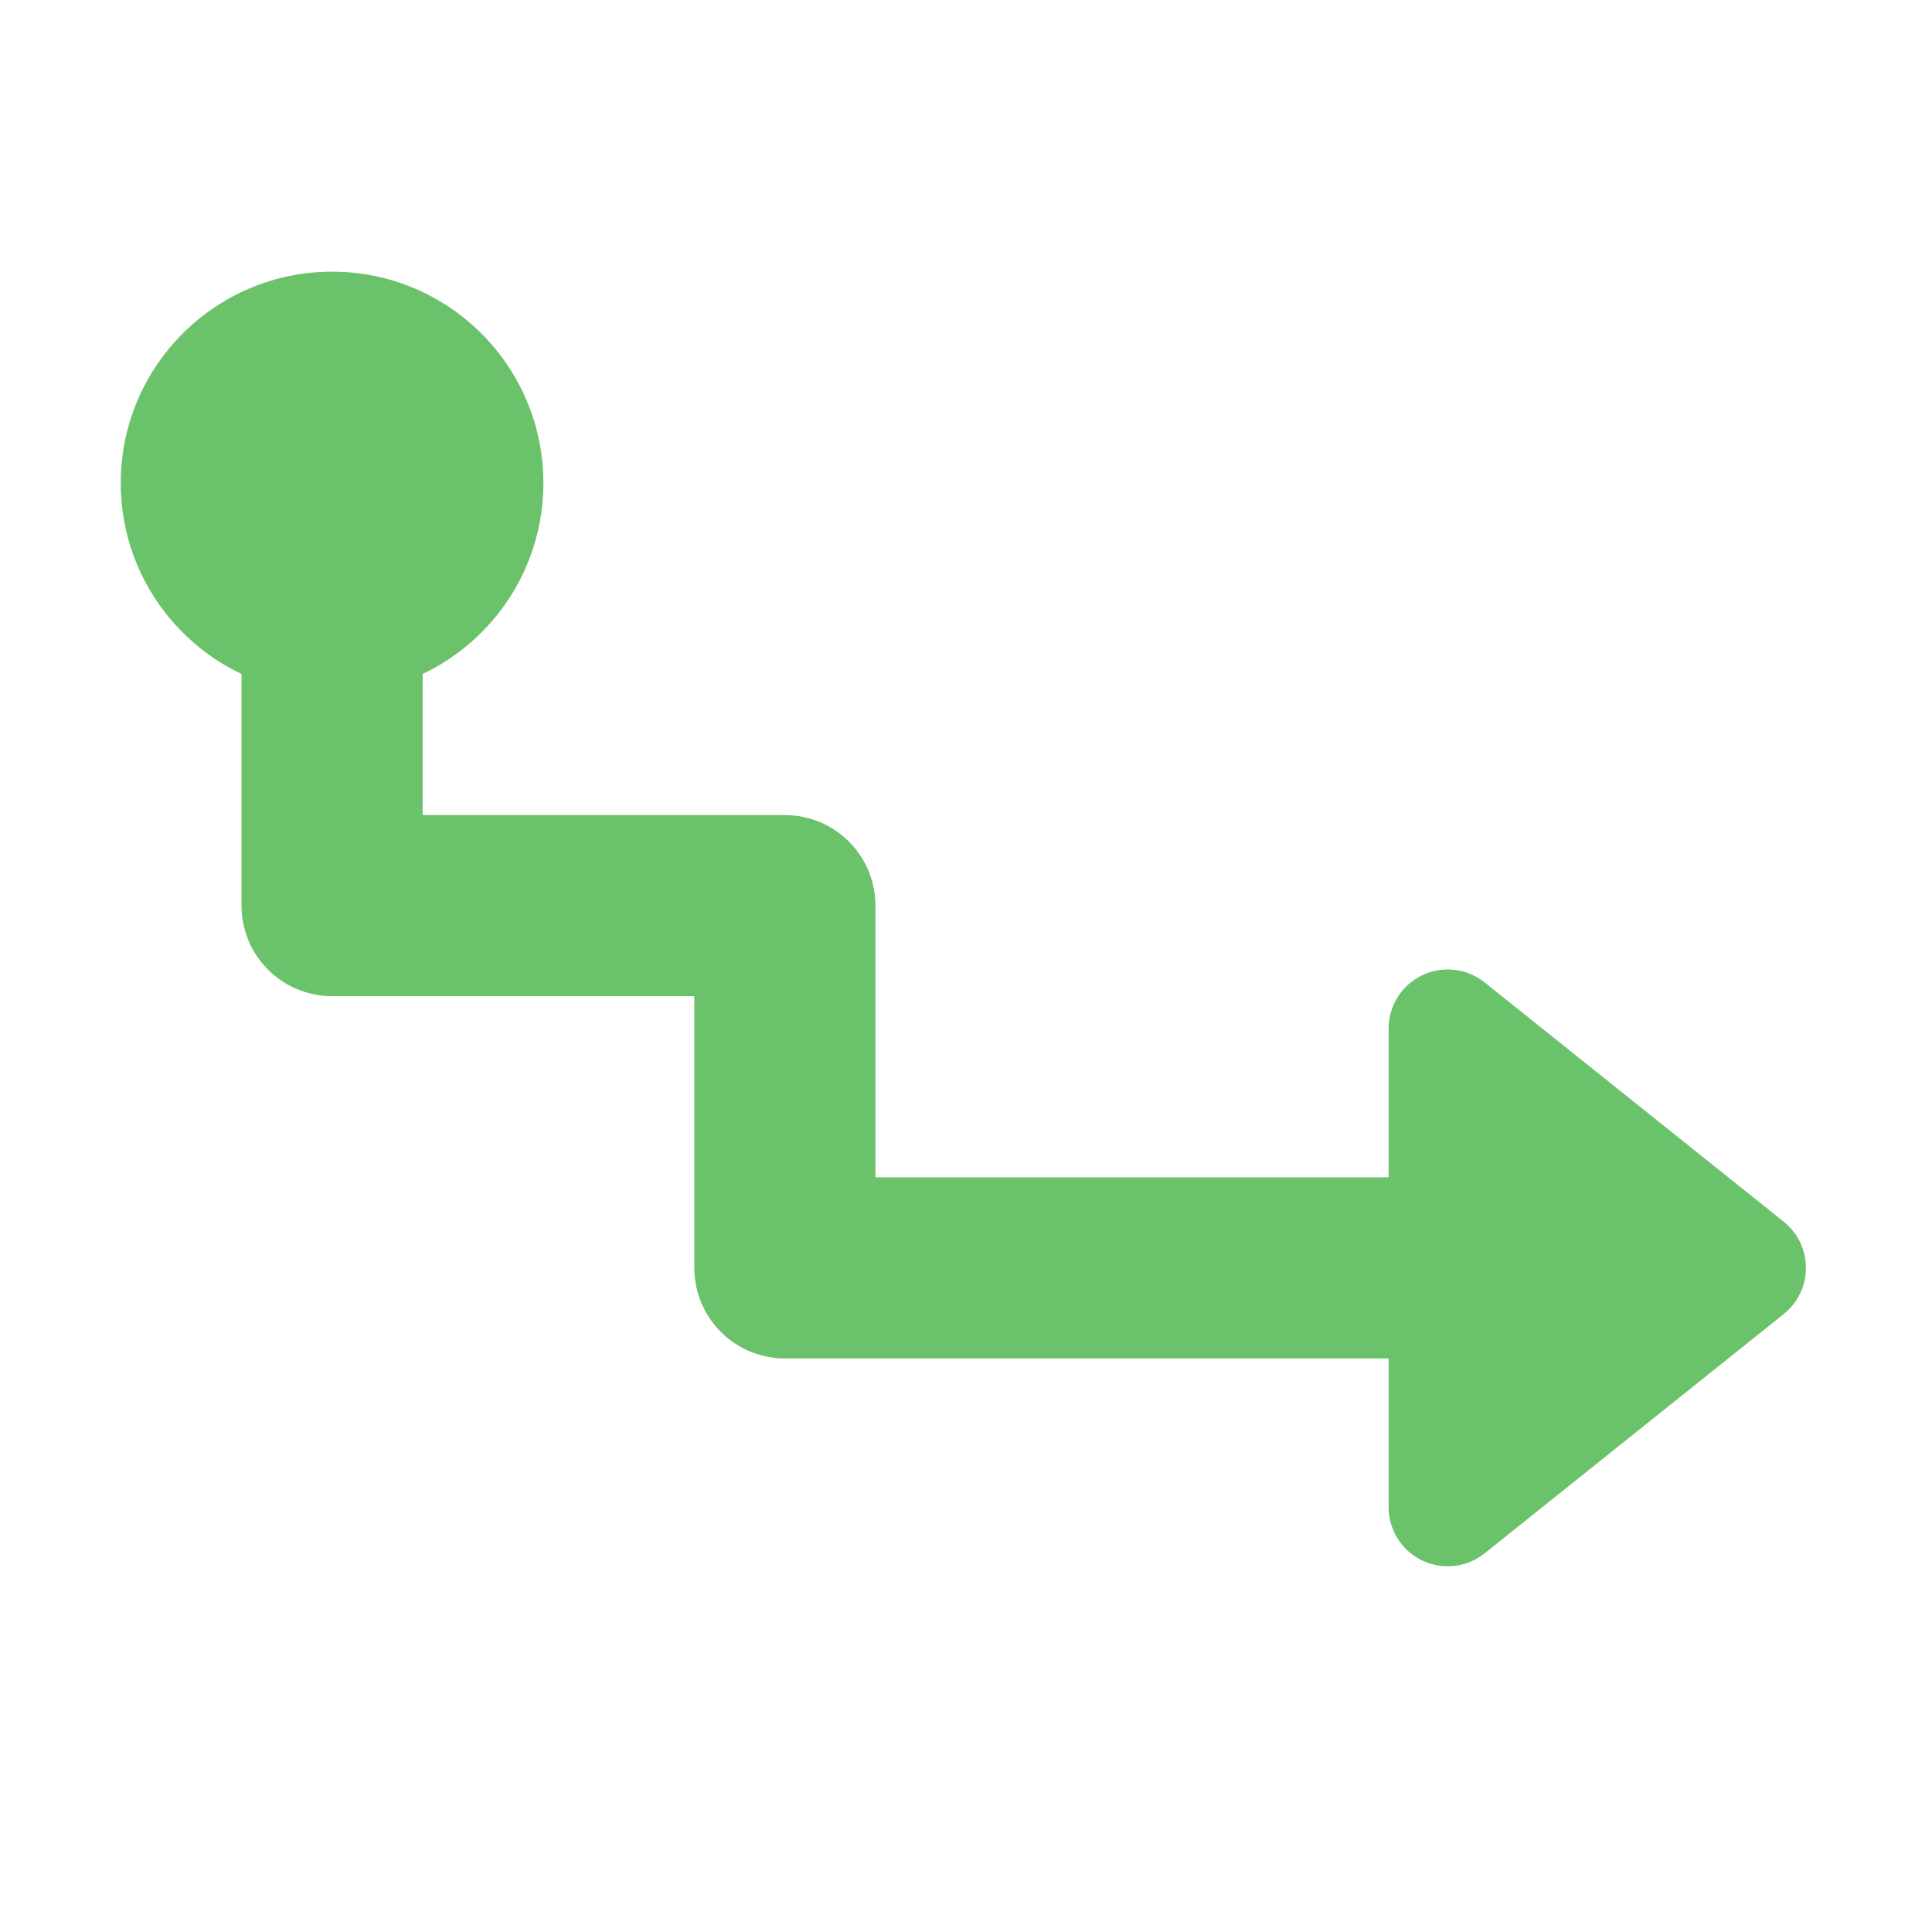 <?xml version="1.0" encoding="UTF-8" standalone="no"?><!DOCTYPE svg PUBLIC "-//W3C//DTD SVG 1.1//EN" "http://www.w3.org/Graphics/SVG/1.1/DTD/svg11.dtd"><svg width="100%" height="100%" viewBox="0 0 64 64" version="1.1" xmlns="http://www.w3.org/2000/svg" xmlns:xlink="http://www.w3.org/1999/xlink" xml:space="preserve" xmlns:serif="http://www.serif.com/" style="fill-rule:evenodd;clip-rule:evenodd;stroke-linecap:round;stroke-linejoin:round;stroke-miterlimit:1.5;"><g id="green_route_icon"><circle cx="11" cy="16" r="7" style="fill:#6ac26a;"/><path d="M11,18l0,12l15,0l0,12l23,0" style="fill:none;stroke:#6ac26a;stroke-width:6px;"/><path d="M59.09,40.472c0.464,0.371 0.734,0.933 0.734,1.528c0,0.595 -0.27,1.157 -0.734,1.528c-2.497,1.998 -6.905,5.524 -9.91,7.928c-0.588,0.47 -1.392,0.562 -2.071,0.236c-0.678,-0.326 -1.109,-1.012 -1.109,-1.764c-0,-4.42 -0,-11.436 -0,-15.856c0,-0.752 0.431,-1.438 1.109,-1.764c0.679,-0.326 1.483,-0.234 2.071,0.236c3.005,2.404 7.413,5.93 9.91,7.928Z" style="fill:#6ac26a;"/></g></svg>
